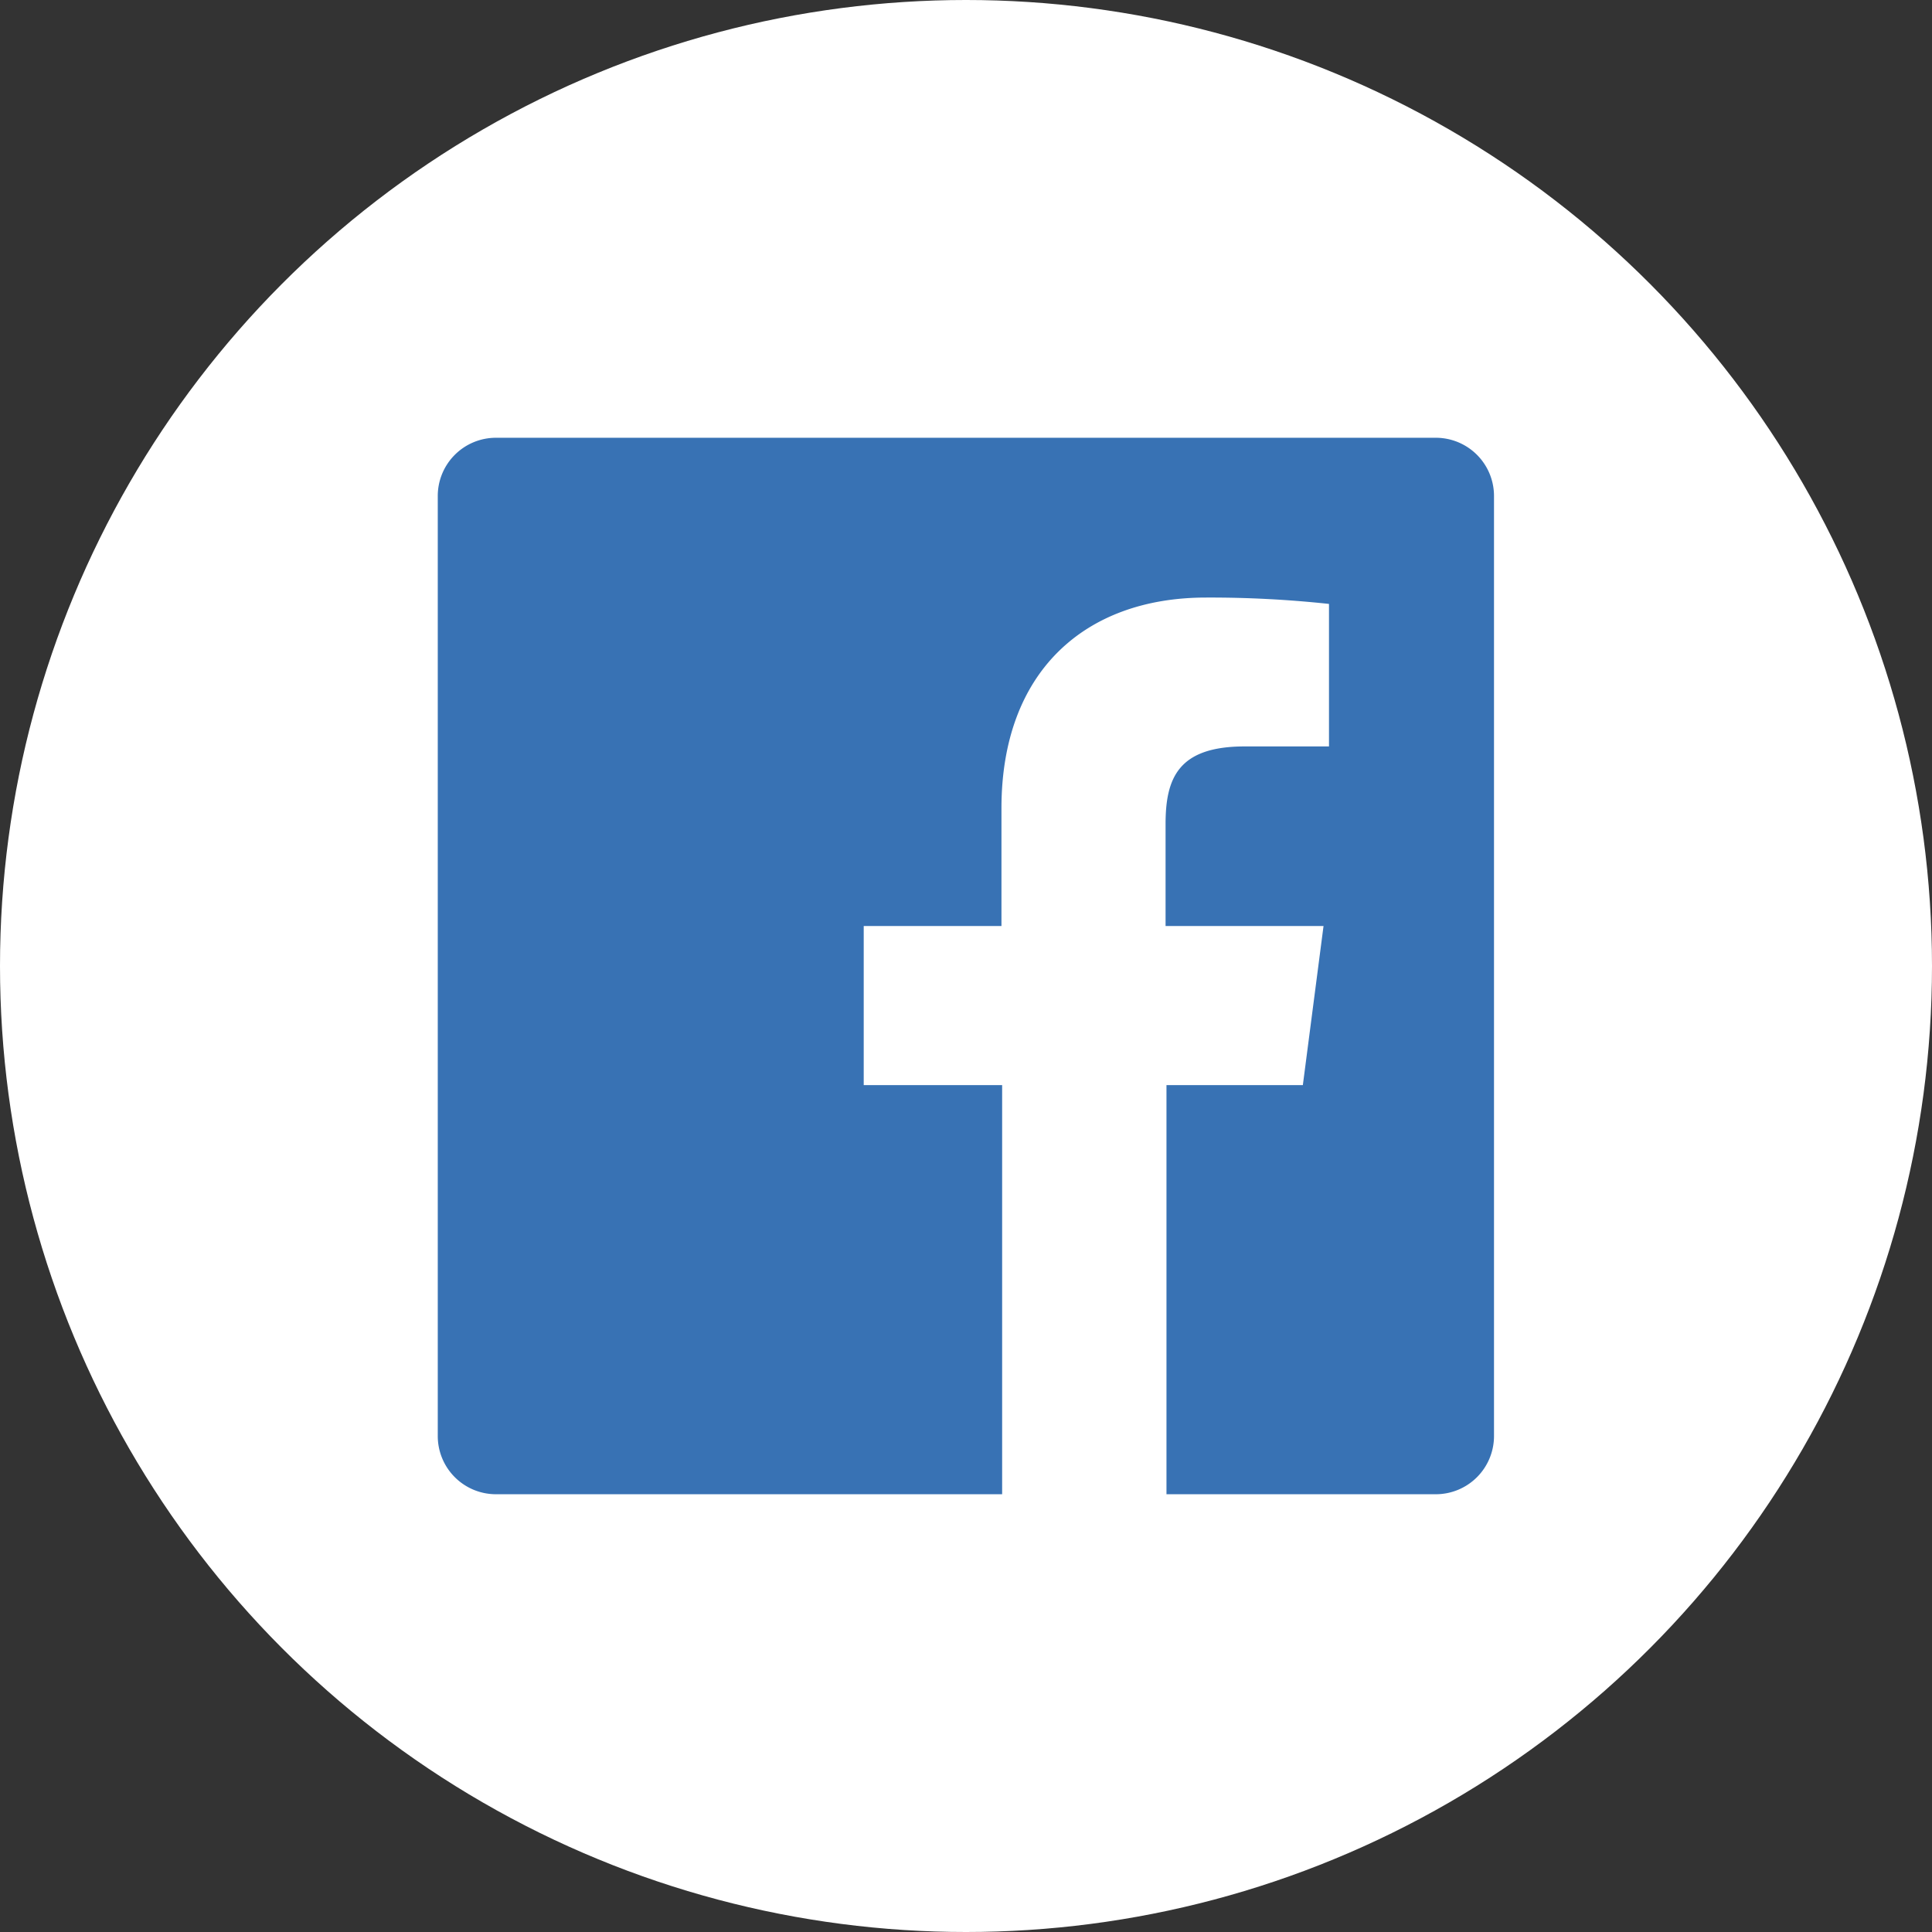 <svg xmlns="http://www.w3.org/2000/svg" viewBox="0 0 85 85"><rect x="0" y="0" width="85" height="85" fill="#333333" stroke="none"/><g data-name="Camada 2"><g data-name="Camada 1"><circle cx="42.5" cy="42.5" r="42.5" style="fill:#fff"/><path d="M63.18 19.26H21.82a2.56 2.56 0 0 0-2.56 2.56v41.36a2.56 2.56 0 0 0 2.56 2.56h22.27v-18H38v-7h6.06v-5.18c0-6 3.66-9.27 9-9.27a48.89 48.89 0 0 1 5.41.28v6.27h-3.71c-2.92 0-3.48 1.39-3.48 3.42v4.48h6.95l-.91 7h-6v18h11.85a2.56 2.56 0 0 0 2.56-2.56V21.82a2.56 2.56 0 0 0-2.55-2.56z" style="fill:#3872b4"/></g></g></svg>